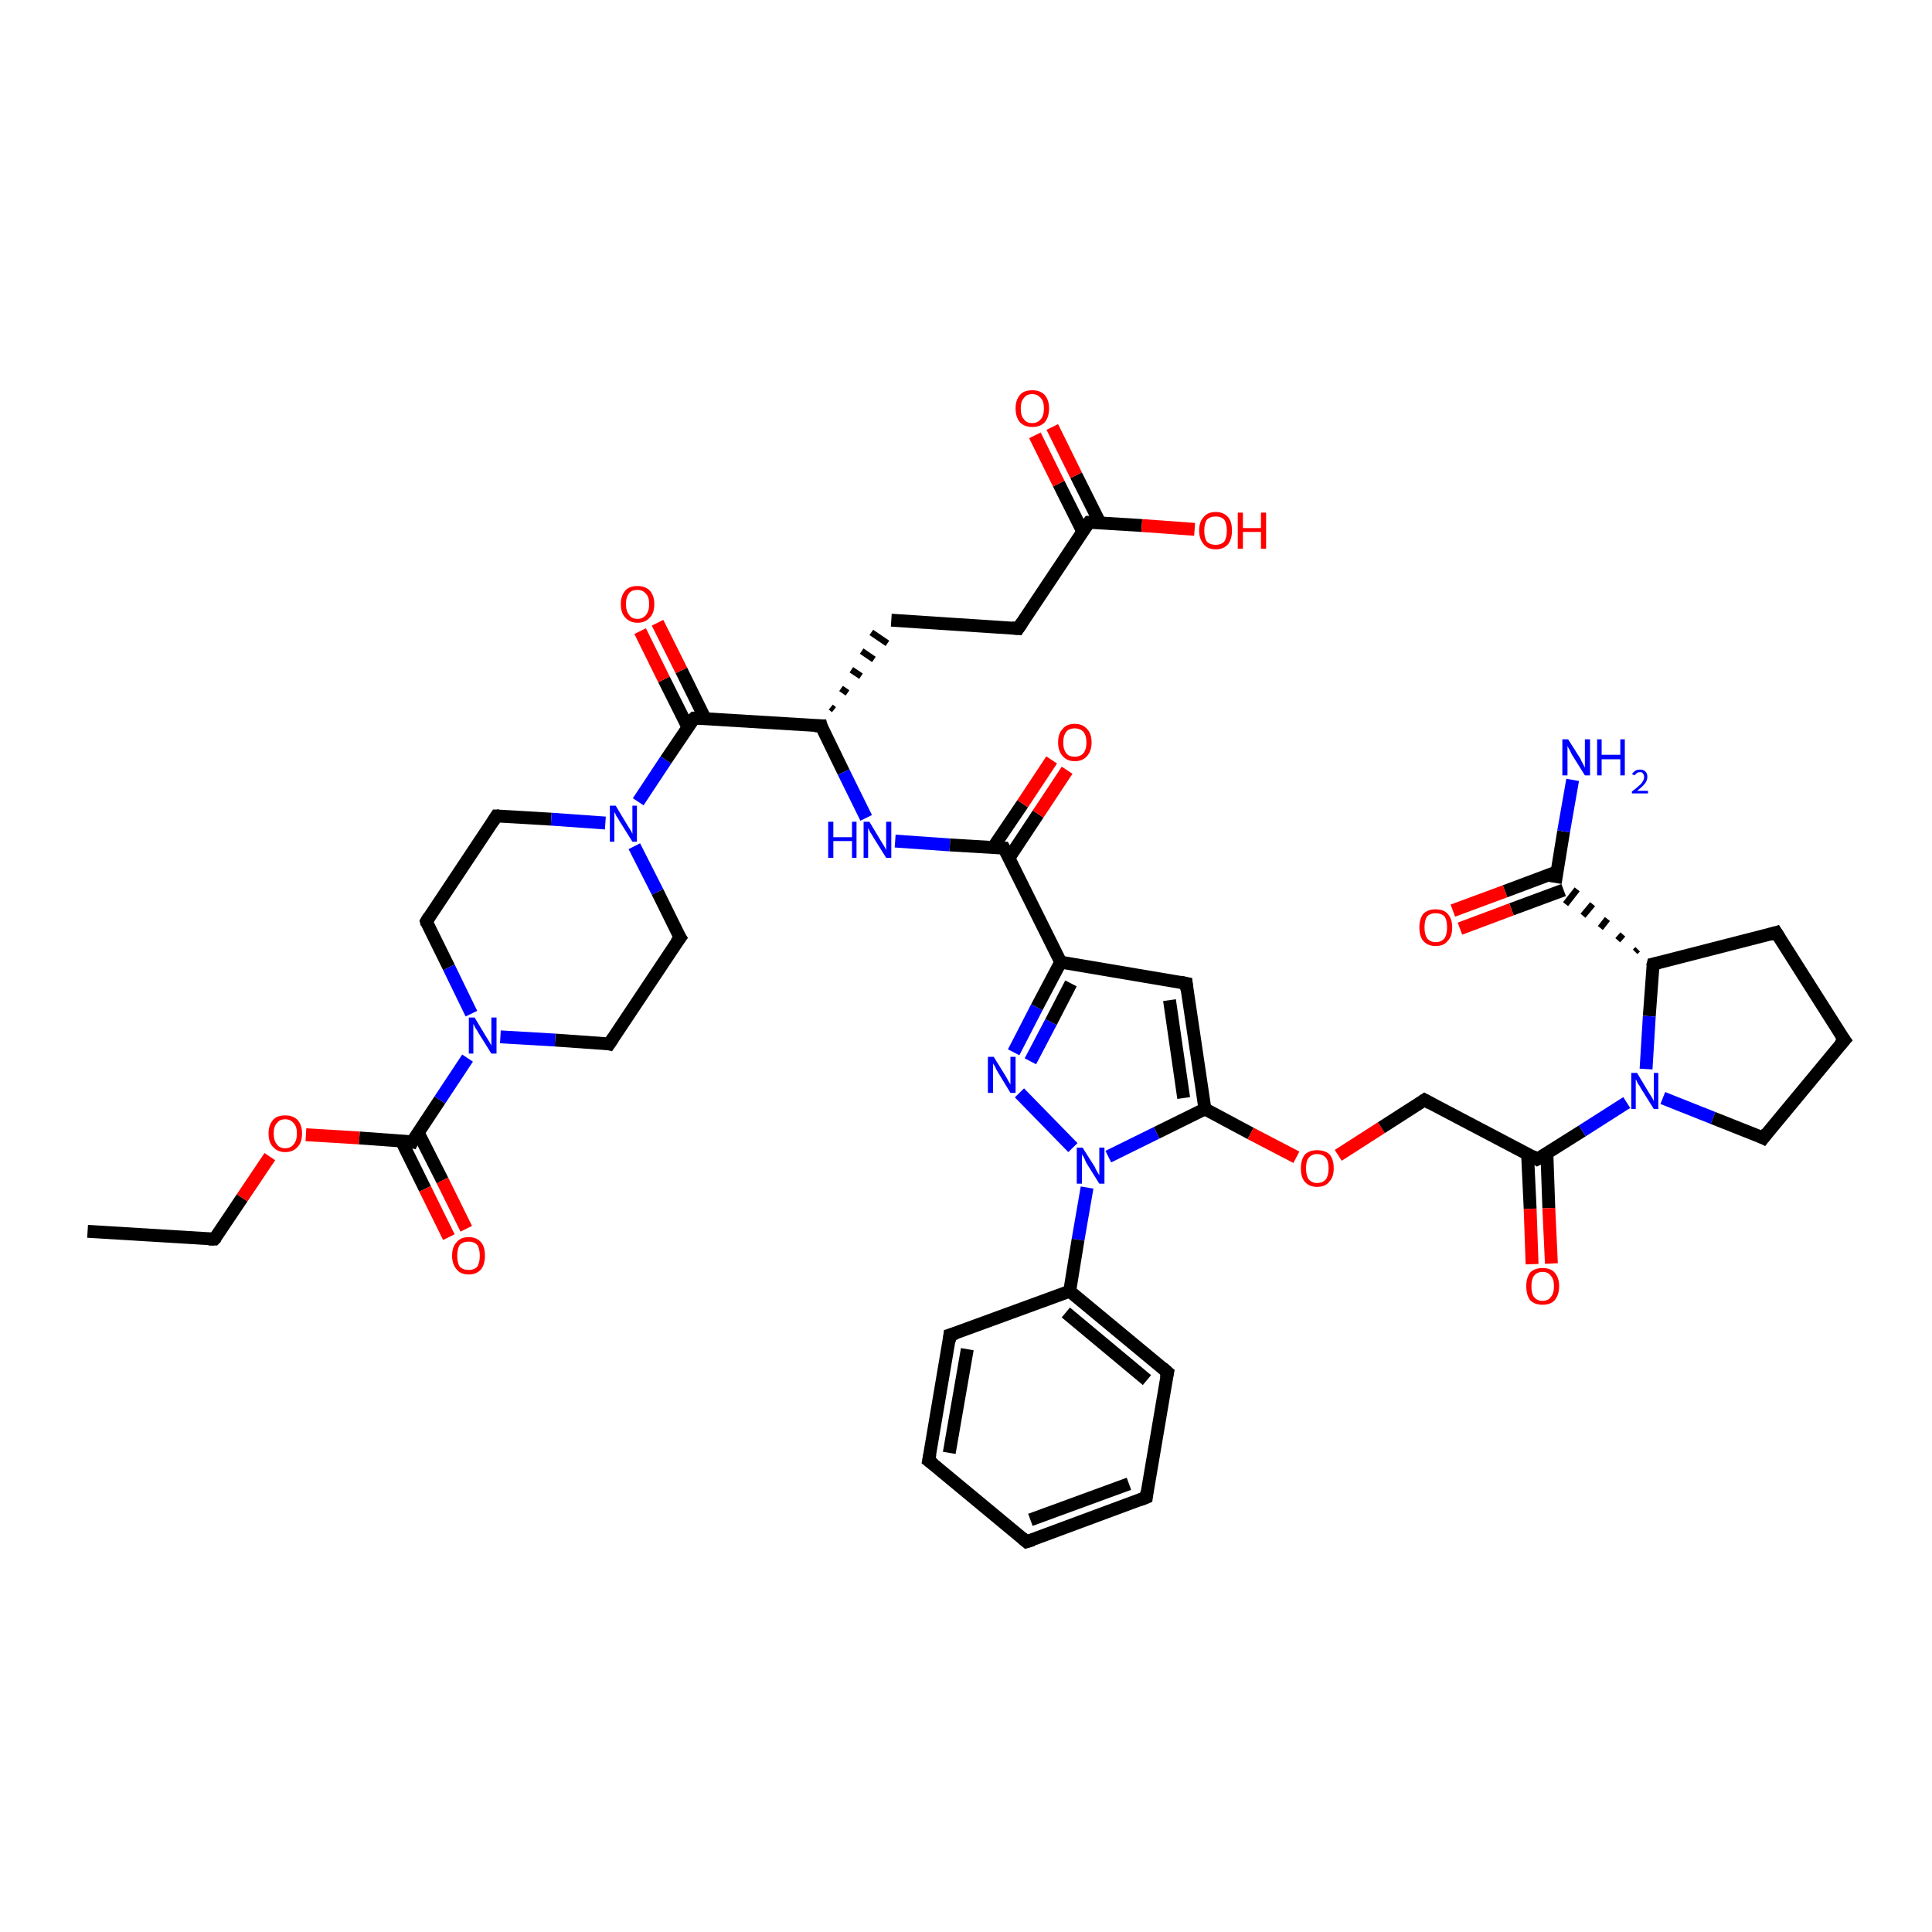 <?xml version='1.0' encoding='iso-8859-1'?>
<svg version='1.1' baseProfile='full'
              xmlns='http://www.w3.org/2000/svg'
                      xmlns:rdkit='http://www.rdkit.org/xml'
                      xmlns:xlink='http://www.w3.org/1999/xlink'
                  xml:space='preserve'
width='300px' height='300px' viewBox='0 0 300 300'>
<!-- END OF HEADER -->
<rect style='opacity:1.0;fill:#FFFFFF;stroke:none' width='300.0' height='300.0' x='0.0' y='0.0'> </rect>
<path class='bond-0 atom-0 atom-1' d='M 13.6,191.2 L 33.3,192.4' style='fill:none;fill-rule:evenodd;stroke:#000000;stroke-width:2.0px;stroke-linecap:butt;stroke-linejoin:miter;stroke-opacity:1' />
<path class='bond-1 atom-1 atom-2' d='M 33.3,192.4 L 37.6,186.0' style='fill:none;fill-rule:evenodd;stroke:#000000;stroke-width:2.0px;stroke-linecap:butt;stroke-linejoin:miter;stroke-opacity:1' />
<path class='bond-1 atom-1 atom-2' d='M 37.6,186.0 L 41.9,179.6' style='fill:none;fill-rule:evenodd;stroke:#FF0000;stroke-width:2.0px;stroke-linecap:butt;stroke-linejoin:miter;stroke-opacity:1' />
<path class='bond-2 atom-2 atom-3' d='M 47.5,176.2 L 55.8,176.7' style='fill:none;fill-rule:evenodd;stroke:#FF0000;stroke-width:2.0px;stroke-linecap:butt;stroke-linejoin:miter;stroke-opacity:1' />
<path class='bond-2 atom-2 atom-3' d='M 55.8,176.7 L 64.0,177.3' style='fill:none;fill-rule:evenodd;stroke:#000000;stroke-width:2.0px;stroke-linecap:butt;stroke-linejoin:miter;stroke-opacity:1' />
<path class='bond-3 atom-3 atom-4' d='M 62.3,177.1 L 66.0,184.6' style='fill:none;fill-rule:evenodd;stroke:#000000;stroke-width:2.0px;stroke-linecap:butt;stroke-linejoin:miter;stroke-opacity:1' />
<path class='bond-3 atom-3 atom-4' d='M 66.0,184.6 L 69.7,192.1' style='fill:none;fill-rule:evenodd;stroke:#FF0000;stroke-width:2.0px;stroke-linecap:butt;stroke-linejoin:miter;stroke-opacity:1' />
<path class='bond-3 atom-3 atom-4' d='M 64.9,175.8 L 68.7,183.3' style='fill:none;fill-rule:evenodd;stroke:#000000;stroke-width:2.0px;stroke-linecap:butt;stroke-linejoin:miter;stroke-opacity:1' />
<path class='bond-3 atom-3 atom-4' d='M 68.7,183.3 L 72.4,190.8' style='fill:none;fill-rule:evenodd;stroke:#FF0000;stroke-width:2.0px;stroke-linecap:butt;stroke-linejoin:miter;stroke-opacity:1' />
<path class='bond-4 atom-3 atom-5' d='M 64.0,177.3 L 68.3,170.8' style='fill:none;fill-rule:evenodd;stroke:#000000;stroke-width:2.0px;stroke-linecap:butt;stroke-linejoin:miter;stroke-opacity:1' />
<path class='bond-4 atom-3 atom-5' d='M 68.3,170.8 L 72.6,164.3' style='fill:none;fill-rule:evenodd;stroke:#0000FF;stroke-width:2.0px;stroke-linecap:butt;stroke-linejoin:miter;stroke-opacity:1' />
<path class='bond-5 atom-5 atom-6' d='M 73.2,157.4 L 69.7,150.2' style='fill:none;fill-rule:evenodd;stroke:#0000FF;stroke-width:2.0px;stroke-linecap:butt;stroke-linejoin:miter;stroke-opacity:1' />
<path class='bond-5 atom-5 atom-6' d='M 69.7,150.2 L 66.2,143.1' style='fill:none;fill-rule:evenodd;stroke:#000000;stroke-width:2.0px;stroke-linecap:butt;stroke-linejoin:miter;stroke-opacity:1' />
<path class='bond-6 atom-6 atom-7' d='M 66.2,143.1 L 77.1,126.7' style='fill:none;fill-rule:evenodd;stroke:#000000;stroke-width:2.0px;stroke-linecap:butt;stroke-linejoin:miter;stroke-opacity:1' />
<path class='bond-7 atom-7 atom-8' d='M 77.1,126.7 L 85.6,127.2' style='fill:none;fill-rule:evenodd;stroke:#000000;stroke-width:2.0px;stroke-linecap:butt;stroke-linejoin:miter;stroke-opacity:1' />
<path class='bond-7 atom-7 atom-8' d='M 85.6,127.2 L 94.0,127.8' style='fill:none;fill-rule:evenodd;stroke:#0000FF;stroke-width:2.0px;stroke-linecap:butt;stroke-linejoin:miter;stroke-opacity:1' />
<path class='bond-8 atom-8 atom-9' d='M 98.5,131.4 L 102.1,138.5' style='fill:none;fill-rule:evenodd;stroke:#0000FF;stroke-width:2.0px;stroke-linecap:butt;stroke-linejoin:miter;stroke-opacity:1' />
<path class='bond-8 atom-8 atom-9' d='M 102.1,138.5 L 105.6,145.6' style='fill:none;fill-rule:evenodd;stroke:#000000;stroke-width:2.0px;stroke-linecap:butt;stroke-linejoin:miter;stroke-opacity:1' />
<path class='bond-9 atom-9 atom-10' d='M 105.6,145.6 L 94.6,162.1' style='fill:none;fill-rule:evenodd;stroke:#000000;stroke-width:2.0px;stroke-linecap:butt;stroke-linejoin:miter;stroke-opacity:1' />
<path class='bond-10 atom-8 atom-11' d='M 99.1,124.5 L 103.4,118.0' style='fill:none;fill-rule:evenodd;stroke:#0000FF;stroke-width:2.0px;stroke-linecap:butt;stroke-linejoin:miter;stroke-opacity:1' />
<path class='bond-10 atom-8 atom-11' d='M 103.4,118.0 L 107.8,111.5' style='fill:none;fill-rule:evenodd;stroke:#000000;stroke-width:2.0px;stroke-linecap:butt;stroke-linejoin:miter;stroke-opacity:1' />
<path class='bond-11 atom-11 atom-12' d='M 109.5,111.6 L 105.8,104.1' style='fill:none;fill-rule:evenodd;stroke:#000000;stroke-width:2.0px;stroke-linecap:butt;stroke-linejoin:miter;stroke-opacity:1' />
<path class='bond-11 atom-11 atom-12' d='M 105.8,104.1 L 102.1,96.7' style='fill:none;fill-rule:evenodd;stroke:#FF0000;stroke-width:2.0px;stroke-linecap:butt;stroke-linejoin:miter;stroke-opacity:1' />
<path class='bond-11 atom-11 atom-12' d='M 106.8,112.9 L 103.1,105.5' style='fill:none;fill-rule:evenodd;stroke:#000000;stroke-width:2.0px;stroke-linecap:butt;stroke-linejoin:miter;stroke-opacity:1' />
<path class='bond-11 atom-11 atom-12' d='M 103.1,105.5 L 99.4,98.0' style='fill:none;fill-rule:evenodd;stroke:#FF0000;stroke-width:2.0px;stroke-linecap:butt;stroke-linejoin:miter;stroke-opacity:1' />
<path class='bond-12 atom-11 atom-13' d='M 107.8,111.5 L 127.5,112.7' style='fill:none;fill-rule:evenodd;stroke:#000000;stroke-width:2.0px;stroke-linecap:butt;stroke-linejoin:miter;stroke-opacity:1' />
<path class='bond-13 atom-13 atom-14' d='M 129.5,110.2 L 129.0,109.8' style='fill:none;fill-rule:evenodd;stroke:#000000;stroke-width:1.0px;stroke-linecap:butt;stroke-linejoin:miter;stroke-opacity:1' />
<path class='bond-13 atom-13 atom-14' d='M 131.6,107.6 L 130.6,106.9' style='fill:none;fill-rule:evenodd;stroke:#000000;stroke-width:1.0px;stroke-linecap:butt;stroke-linejoin:miter;stroke-opacity:1' />
<path class='bond-13 atom-13 atom-14' d='M 133.7,105.0 L 132.2,104.0' style='fill:none;fill-rule:evenodd;stroke:#000000;stroke-width:1.0px;stroke-linecap:butt;stroke-linejoin:miter;stroke-opacity:1' />
<path class='bond-13 atom-13 atom-14' d='M 135.7,102.4 L 133.8,101.1' style='fill:none;fill-rule:evenodd;stroke:#000000;stroke-width:1.0px;stroke-linecap:butt;stroke-linejoin:miter;stroke-opacity:1' />
<path class='bond-13 atom-13 atom-14' d='M 137.8,99.9 L 135.3,98.2' style='fill:none;fill-rule:evenodd;stroke:#000000;stroke-width:1.0px;stroke-linecap:butt;stroke-linejoin:miter;stroke-opacity:1' />
<path class='bond-14 atom-14 atom-15' d='M 138.4,96.3 L 158.1,97.6' style='fill:none;fill-rule:evenodd;stroke:#000000;stroke-width:2.0px;stroke-linecap:butt;stroke-linejoin:miter;stroke-opacity:1' />
<path class='bond-15 atom-15 atom-16' d='M 158.1,97.6 L 169.1,81.1' style='fill:none;fill-rule:evenodd;stroke:#000000;stroke-width:2.0px;stroke-linecap:butt;stroke-linejoin:miter;stroke-opacity:1' />
<path class='bond-16 atom-16 atom-17' d='M 169.1,81.1 L 177.3,81.6' style='fill:none;fill-rule:evenodd;stroke:#000000;stroke-width:2.0px;stroke-linecap:butt;stroke-linejoin:miter;stroke-opacity:1' />
<path class='bond-16 atom-16 atom-17' d='M 177.3,81.6 L 185.5,82.2' style='fill:none;fill-rule:evenodd;stroke:#FF0000;stroke-width:2.0px;stroke-linecap:butt;stroke-linejoin:miter;stroke-opacity:1' />
<path class='bond-17 atom-16 atom-18' d='M 170.8,81.2 L 167.1,73.8' style='fill:none;fill-rule:evenodd;stroke:#000000;stroke-width:2.0px;stroke-linecap:butt;stroke-linejoin:miter;stroke-opacity:1' />
<path class='bond-17 atom-16 atom-18' d='M 167.1,73.8 L 163.4,66.3' style='fill:none;fill-rule:evenodd;stroke:#FF0000;stroke-width:2.0px;stroke-linecap:butt;stroke-linejoin:miter;stroke-opacity:1' />
<path class='bond-17 atom-16 atom-18' d='M 168.1,82.5 L 164.4,75.1' style='fill:none;fill-rule:evenodd;stroke:#000000;stroke-width:2.0px;stroke-linecap:butt;stroke-linejoin:miter;stroke-opacity:1' />
<path class='bond-17 atom-16 atom-18' d='M 164.4,75.1 L 160.7,67.6' style='fill:none;fill-rule:evenodd;stroke:#FF0000;stroke-width:2.0px;stroke-linecap:butt;stroke-linejoin:miter;stroke-opacity:1' />
<path class='bond-18 atom-13 atom-19' d='M 127.5,112.7 L 131.0,119.9' style='fill:none;fill-rule:evenodd;stroke:#000000;stroke-width:2.0px;stroke-linecap:butt;stroke-linejoin:miter;stroke-opacity:1' />
<path class='bond-18 atom-13 atom-19' d='M 131.0,119.9 L 134.5,127.0' style='fill:none;fill-rule:evenodd;stroke:#0000FF;stroke-width:2.0px;stroke-linecap:butt;stroke-linejoin:miter;stroke-opacity:1' />
<path class='bond-19 atom-19 atom-20' d='M 139.0,130.6 L 147.5,131.2' style='fill:none;fill-rule:evenodd;stroke:#0000FF;stroke-width:2.0px;stroke-linecap:butt;stroke-linejoin:miter;stroke-opacity:1' />
<path class='bond-19 atom-19 atom-20' d='M 147.5,131.2 L 155.9,131.7' style='fill:none;fill-rule:evenodd;stroke:#000000;stroke-width:2.0px;stroke-linecap:butt;stroke-linejoin:miter;stroke-opacity:1' />
<path class='bond-20 atom-20 atom-21' d='M 156.7,133.2 L 161.2,126.4' style='fill:none;fill-rule:evenodd;stroke:#000000;stroke-width:2.0px;stroke-linecap:butt;stroke-linejoin:miter;stroke-opacity:1' />
<path class='bond-20 atom-20 atom-21' d='M 161.2,126.4 L 165.7,119.6' style='fill:none;fill-rule:evenodd;stroke:#FF0000;stroke-width:2.0px;stroke-linecap:butt;stroke-linejoin:miter;stroke-opacity:1' />
<path class='bond-20 atom-20 atom-21' d='M 154.2,131.6 L 158.8,124.8' style='fill:none;fill-rule:evenodd;stroke:#000000;stroke-width:2.0px;stroke-linecap:butt;stroke-linejoin:miter;stroke-opacity:1' />
<path class='bond-20 atom-20 atom-21' d='M 158.8,124.8 L 163.3,118.0' style='fill:none;fill-rule:evenodd;stroke:#FF0000;stroke-width:2.0px;stroke-linecap:butt;stroke-linejoin:miter;stroke-opacity:1' />
<path class='bond-21 atom-20 atom-22' d='M 155.9,131.7 L 164.7,149.4' style='fill:none;fill-rule:evenodd;stroke:#000000;stroke-width:2.0px;stroke-linecap:butt;stroke-linejoin:miter;stroke-opacity:1' />
<path class='bond-22 atom-22 atom-23' d='M 164.7,149.4 L 184.2,152.7' style='fill:none;fill-rule:evenodd;stroke:#000000;stroke-width:2.0px;stroke-linecap:butt;stroke-linejoin:miter;stroke-opacity:1' />
<path class='bond-23 atom-23 atom-24' d='M 184.2,152.7 L 187.1,172.2' style='fill:none;fill-rule:evenodd;stroke:#000000;stroke-width:2.0px;stroke-linecap:butt;stroke-linejoin:miter;stroke-opacity:1' />
<path class='bond-23 atom-23 atom-24' d='M 181.6,155.3 L 183.8,170.5' style='fill:none;fill-rule:evenodd;stroke:#000000;stroke-width:2.0px;stroke-linecap:butt;stroke-linejoin:miter;stroke-opacity:1' />
<path class='bond-24 atom-24 atom-25' d='M 187.1,172.2 L 194.2,176.0' style='fill:none;fill-rule:evenodd;stroke:#000000;stroke-width:2.0px;stroke-linecap:butt;stroke-linejoin:miter;stroke-opacity:1' />
<path class='bond-24 atom-24 atom-25' d='M 194.2,176.0 L 201.3,179.7' style='fill:none;fill-rule:evenodd;stroke:#FF0000;stroke-width:2.0px;stroke-linecap:butt;stroke-linejoin:miter;stroke-opacity:1' />
<path class='bond-25 atom-25 atom-26' d='M 207.8,179.4 L 214.5,175.1' style='fill:none;fill-rule:evenodd;stroke:#FF0000;stroke-width:2.0px;stroke-linecap:butt;stroke-linejoin:miter;stroke-opacity:1' />
<path class='bond-25 atom-25 atom-26' d='M 214.5,175.1 L 221.2,170.8' style='fill:none;fill-rule:evenodd;stroke:#000000;stroke-width:2.0px;stroke-linecap:butt;stroke-linejoin:miter;stroke-opacity:1' />
<path class='bond-26 atom-26 atom-27' d='M 221.2,170.8 L 238.7,180.0' style='fill:none;fill-rule:evenodd;stroke:#000000;stroke-width:2.0px;stroke-linecap:butt;stroke-linejoin:miter;stroke-opacity:1' />
<path class='bond-27 atom-27 atom-28' d='M 237.2,179.2 L 237.6,187.7' style='fill:none;fill-rule:evenodd;stroke:#000000;stroke-width:2.0px;stroke-linecap:butt;stroke-linejoin:miter;stroke-opacity:1' />
<path class='bond-27 atom-27 atom-28' d='M 237.6,187.7 L 237.9,196.3' style='fill:none;fill-rule:evenodd;stroke:#FF0000;stroke-width:2.0px;stroke-linecap:butt;stroke-linejoin:miter;stroke-opacity:1' />
<path class='bond-27 atom-27 atom-28' d='M 240.2,179.1 L 240.5,187.6' style='fill:none;fill-rule:evenodd;stroke:#000000;stroke-width:2.0px;stroke-linecap:butt;stroke-linejoin:miter;stroke-opacity:1' />
<path class='bond-27 atom-27 atom-28' d='M 240.5,187.6 L 240.9,196.2' style='fill:none;fill-rule:evenodd;stroke:#FF0000;stroke-width:2.0px;stroke-linecap:butt;stroke-linejoin:miter;stroke-opacity:1' />
<path class='bond-28 atom-27 atom-29' d='M 238.7,180.0 L 245.7,175.6' style='fill:none;fill-rule:evenodd;stroke:#000000;stroke-width:2.0px;stroke-linecap:butt;stroke-linejoin:miter;stroke-opacity:1' />
<path class='bond-28 atom-27 atom-29' d='M 245.7,175.6 L 252.6,171.2' style='fill:none;fill-rule:evenodd;stroke:#0000FF;stroke-width:2.0px;stroke-linecap:butt;stroke-linejoin:miter;stroke-opacity:1' />
<path class='bond-29 atom-29 atom-30' d='M 258.2,170.5 L 266.0,173.6' style='fill:none;fill-rule:evenodd;stroke:#0000FF;stroke-width:2.0px;stroke-linecap:butt;stroke-linejoin:miter;stroke-opacity:1' />
<path class='bond-29 atom-29 atom-30' d='M 266.0,173.6 L 273.8,176.7' style='fill:none;fill-rule:evenodd;stroke:#000000;stroke-width:2.0px;stroke-linecap:butt;stroke-linejoin:miter;stroke-opacity:1' />
<path class='bond-30 atom-30 atom-31' d='M 273.8,176.7 L 286.4,161.5' style='fill:none;fill-rule:evenodd;stroke:#000000;stroke-width:2.0px;stroke-linecap:butt;stroke-linejoin:miter;stroke-opacity:1' />
<path class='bond-31 atom-31 atom-32' d='M 286.4,161.5 L 275.8,144.8' style='fill:none;fill-rule:evenodd;stroke:#000000;stroke-width:2.0px;stroke-linecap:butt;stroke-linejoin:miter;stroke-opacity:1' />
<path class='bond-32 atom-32 atom-33' d='M 275.8,144.8 L 256.7,149.7' style='fill:none;fill-rule:evenodd;stroke:#000000;stroke-width:2.0px;stroke-linecap:butt;stroke-linejoin:miter;stroke-opacity:1' />
<path class='bond-33 atom-33 atom-34' d='M 254.3,147.4 L 253.9,147.8' style='fill:none;fill-rule:evenodd;stroke:#000000;stroke-width:1.0px;stroke-linecap:butt;stroke-linejoin:miter;stroke-opacity:1' />
<path class='bond-33 atom-33 atom-34' d='M 252.0,145.1 L 251.2,146.0' style='fill:none;fill-rule:evenodd;stroke:#000000;stroke-width:1.0px;stroke-linecap:butt;stroke-linejoin:miter;stroke-opacity:1' />
<path class='bond-33 atom-33 atom-34' d='M 249.6,142.7 L 248.5,144.1' style='fill:none;fill-rule:evenodd;stroke:#000000;stroke-width:1.0px;stroke-linecap:butt;stroke-linejoin:miter;stroke-opacity:1' />
<path class='bond-33 atom-33 atom-34' d='M 247.3,140.4 L 245.8,142.2' style='fill:none;fill-rule:evenodd;stroke:#000000;stroke-width:1.0px;stroke-linecap:butt;stroke-linejoin:miter;stroke-opacity:1' />
<path class='bond-33 atom-33 atom-34' d='M 244.9,138.1 L 243.1,140.4' style='fill:none;fill-rule:evenodd;stroke:#000000;stroke-width:1.0px;stroke-linecap:butt;stroke-linejoin:miter;stroke-opacity:1' />
<path class='bond-34 atom-34 atom-35' d='M 241.5,137.1 L 242.8,129.1' style='fill:none;fill-rule:evenodd;stroke:#000000;stroke-width:2.0px;stroke-linecap:butt;stroke-linejoin:miter;stroke-opacity:1' />
<path class='bond-34 atom-34 atom-35' d='M 242.8,129.1 L 244.2,121.1' style='fill:none;fill-rule:evenodd;stroke:#0000FF;stroke-width:2.0px;stroke-linecap:butt;stroke-linejoin:miter;stroke-opacity:1' />
<path class='bond-35 atom-34 atom-36' d='M 241.7,135.4 L 233.7,138.4' style='fill:none;fill-rule:evenodd;stroke:#000000;stroke-width:2.0px;stroke-linecap:butt;stroke-linejoin:miter;stroke-opacity:1' />
<path class='bond-35 atom-34 atom-36' d='M 233.7,138.4 L 225.6,141.4' style='fill:none;fill-rule:evenodd;stroke:#FF0000;stroke-width:2.0px;stroke-linecap:butt;stroke-linejoin:miter;stroke-opacity:1' />
<path class='bond-35 atom-34 atom-36' d='M 242.8,138.2 L 234.7,141.2' style='fill:none;fill-rule:evenodd;stroke:#000000;stroke-width:2.0px;stroke-linecap:butt;stroke-linejoin:miter;stroke-opacity:1' />
<path class='bond-35 atom-34 atom-36' d='M 234.7,141.2 L 226.7,144.2' style='fill:none;fill-rule:evenodd;stroke:#FF0000;stroke-width:2.0px;stroke-linecap:butt;stroke-linejoin:miter;stroke-opacity:1' />
<path class='bond-36 atom-24 atom-37' d='M 187.1,172.2 L 179.6,175.9' style='fill:none;fill-rule:evenodd;stroke:#000000;stroke-width:2.0px;stroke-linecap:butt;stroke-linejoin:miter;stroke-opacity:1' />
<path class='bond-36 atom-24 atom-37' d='M 179.6,175.9 L 172.1,179.6' style='fill:none;fill-rule:evenodd;stroke:#0000FF;stroke-width:2.0px;stroke-linecap:butt;stroke-linejoin:miter;stroke-opacity:1' />
<path class='bond-37 atom-37 atom-38' d='M 166.6,178.2 L 158.3,169.7' style='fill:none;fill-rule:evenodd;stroke:#0000FF;stroke-width:2.0px;stroke-linecap:butt;stroke-linejoin:miter;stroke-opacity:1' />
<path class='bond-38 atom-37 atom-39' d='M 168.8,184.4 L 167.4,192.5' style='fill:none;fill-rule:evenodd;stroke:#0000FF;stroke-width:2.0px;stroke-linecap:butt;stroke-linejoin:miter;stroke-opacity:1' />
<path class='bond-38 atom-37 atom-39' d='M 167.4,192.5 L 166.1,200.5' style='fill:none;fill-rule:evenodd;stroke:#000000;stroke-width:2.0px;stroke-linecap:butt;stroke-linejoin:miter;stroke-opacity:1' />
<path class='bond-39 atom-39 atom-40' d='M 166.1,200.5 L 181.3,213.1' style='fill:none;fill-rule:evenodd;stroke:#000000;stroke-width:2.0px;stroke-linecap:butt;stroke-linejoin:miter;stroke-opacity:1' />
<path class='bond-39 atom-39 atom-40' d='M 165.5,203.8 L 178.1,214.3' style='fill:none;fill-rule:evenodd;stroke:#000000;stroke-width:2.0px;stroke-linecap:butt;stroke-linejoin:miter;stroke-opacity:1' />
<path class='bond-40 atom-40 atom-41' d='M 181.3,213.1 L 178.0,232.5' style='fill:none;fill-rule:evenodd;stroke:#000000;stroke-width:2.0px;stroke-linecap:butt;stroke-linejoin:miter;stroke-opacity:1' />
<path class='bond-41 atom-41 atom-42' d='M 178.0,232.5 L 159.4,239.4' style='fill:none;fill-rule:evenodd;stroke:#000000;stroke-width:2.0px;stroke-linecap:butt;stroke-linejoin:miter;stroke-opacity:1' />
<path class='bond-41 atom-41 atom-42' d='M 175.3,230.4 L 160.0,236.0' style='fill:none;fill-rule:evenodd;stroke:#000000;stroke-width:2.0px;stroke-linecap:butt;stroke-linejoin:miter;stroke-opacity:1' />
<path class='bond-42 atom-42 atom-43' d='M 159.4,239.4 L 144.2,226.8' style='fill:none;fill-rule:evenodd;stroke:#000000;stroke-width:2.0px;stroke-linecap:butt;stroke-linejoin:miter;stroke-opacity:1' />
<path class='bond-43 atom-43 atom-44' d='M 144.2,226.8 L 147.5,207.3' style='fill:none;fill-rule:evenodd;stroke:#000000;stroke-width:2.0px;stroke-linecap:butt;stroke-linejoin:miter;stroke-opacity:1' />
<path class='bond-43 atom-43 atom-44' d='M 147.4,225.6 L 150.2,209.5' style='fill:none;fill-rule:evenodd;stroke:#000000;stroke-width:2.0px;stroke-linecap:butt;stroke-linejoin:miter;stroke-opacity:1' />
<path class='bond-44 atom-10 atom-5' d='M 94.6,162.1 L 86.2,161.5' style='fill:none;fill-rule:evenodd;stroke:#000000;stroke-width:2.0px;stroke-linecap:butt;stroke-linejoin:miter;stroke-opacity:1' />
<path class='bond-44 atom-10 atom-5' d='M 86.2,161.5 L 77.7,161.0' style='fill:none;fill-rule:evenodd;stroke:#0000FF;stroke-width:2.0px;stroke-linecap:butt;stroke-linejoin:miter;stroke-opacity:1' />
<path class='bond-45 atom-38 atom-22' d='M 157.4,163.4 L 161.0,156.4' style='fill:none;fill-rule:evenodd;stroke:#0000FF;stroke-width:2.0px;stroke-linecap:butt;stroke-linejoin:miter;stroke-opacity:1' />
<path class='bond-45 atom-38 atom-22' d='M 161.0,156.4 L 164.7,149.4' style='fill:none;fill-rule:evenodd;stroke:#000000;stroke-width:2.0px;stroke-linecap:butt;stroke-linejoin:miter;stroke-opacity:1' />
<path class='bond-45 atom-38 atom-22' d='M 160.0,164.8 L 163.2,158.7' style='fill:none;fill-rule:evenodd;stroke:#0000FF;stroke-width:2.0px;stroke-linecap:butt;stroke-linejoin:miter;stroke-opacity:1' />
<path class='bond-45 atom-38 atom-22' d='M 163.2,158.7 L 166.3,152.7' style='fill:none;fill-rule:evenodd;stroke:#000000;stroke-width:2.0px;stroke-linecap:butt;stroke-linejoin:miter;stroke-opacity:1' />
<path class='bond-46 atom-44 atom-39' d='M 147.5,207.3 L 166.1,200.5' style='fill:none;fill-rule:evenodd;stroke:#000000;stroke-width:2.0px;stroke-linecap:butt;stroke-linejoin:miter;stroke-opacity:1' />
<path class='bond-47 atom-33 atom-29' d='M 256.7,149.7 L 256.1,157.8' style='fill:none;fill-rule:evenodd;stroke:#000000;stroke-width:2.0px;stroke-linecap:butt;stroke-linejoin:miter;stroke-opacity:1' />
<path class='bond-47 atom-33 atom-29' d='M 256.1,157.8 L 255.6,166.0' style='fill:none;fill-rule:evenodd;stroke:#0000FF;stroke-width:2.0px;stroke-linecap:butt;stroke-linejoin:miter;stroke-opacity:1' />
<path d='M 32.4,192.4 L 33.3,192.4 L 33.6,192.1' style='fill:none;stroke:#000000;stroke-width:2.0px;stroke-linecap:butt;stroke-linejoin:miter;stroke-opacity:1;' />
<path d='M 63.6,177.2 L 64.0,177.3 L 64.2,176.9' style='fill:none;stroke:#000000;stroke-width:2.0px;stroke-linecap:butt;stroke-linejoin:miter;stroke-opacity:1;' />
<path d='M 66.3,143.5 L 66.2,143.1 L 66.7,142.3' style='fill:none;stroke:#000000;stroke-width:2.0px;stroke-linecap:butt;stroke-linejoin:miter;stroke-opacity:1;' />
<path d='M 76.6,127.5 L 77.1,126.7 L 77.5,126.7' style='fill:none;stroke:#000000;stroke-width:2.0px;stroke-linecap:butt;stroke-linejoin:miter;stroke-opacity:1;' />
<path d='M 105.4,145.3 L 105.6,145.6 L 105.0,146.4' style='fill:none;stroke:#000000;stroke-width:2.0px;stroke-linecap:butt;stroke-linejoin:miter;stroke-opacity:1;' />
<path d='M 95.2,161.2 L 94.6,162.1 L 94.2,162.0' style='fill:none;stroke:#000000;stroke-width:2.0px;stroke-linecap:butt;stroke-linejoin:miter;stroke-opacity:1;' />
<path d='M 107.5,111.8 L 107.8,111.5 L 108.7,111.5' style='fill:none;stroke:#000000;stroke-width:2.0px;stroke-linecap:butt;stroke-linejoin:miter;stroke-opacity:1;' />
<path d='M 126.5,112.7 L 127.5,112.7 L 127.6,113.1' style='fill:none;stroke:#000000;stroke-width:2.0px;stroke-linecap:butt;stroke-linejoin:miter;stroke-opacity:1;' />
<path d='M 157.1,97.5 L 158.1,97.6 L 158.7,96.7' style='fill:none;stroke:#000000;stroke-width:2.0px;stroke-linecap:butt;stroke-linejoin:miter;stroke-opacity:1;' />
<path d='M 168.5,81.9 L 169.1,81.1 L 169.5,81.1' style='fill:none;stroke:#000000;stroke-width:2.0px;stroke-linecap:butt;stroke-linejoin:miter;stroke-opacity:1;' />
<path d='M 155.5,131.7 L 155.9,131.7 L 156.4,132.6' style='fill:none;stroke:#000000;stroke-width:2.0px;stroke-linecap:butt;stroke-linejoin:miter;stroke-opacity:1;' />
<path d='M 183.2,152.5 L 184.2,152.7 L 184.3,153.7' style='fill:none;stroke:#000000;stroke-width:2.0px;stroke-linecap:butt;stroke-linejoin:miter;stroke-opacity:1;' />
<path d='M 220.9,171.0 L 221.2,170.8 L 222.1,171.3' style='fill:none;stroke:#000000;stroke-width:2.0px;stroke-linecap:butt;stroke-linejoin:miter;stroke-opacity:1;' />
<path d='M 237.9,179.5 L 238.7,180.0 L 239.1,179.8' style='fill:none;stroke:#000000;stroke-width:2.0px;stroke-linecap:butt;stroke-linejoin:miter;stroke-opacity:1;' />
<path d='M 273.4,176.5 L 273.8,176.7 L 274.4,175.9' style='fill:none;stroke:#000000;stroke-width:2.0px;stroke-linecap:butt;stroke-linejoin:miter;stroke-opacity:1;' />
<path d='M 285.7,162.3 L 286.4,161.5 L 285.8,160.7' style='fill:none;stroke:#000000;stroke-width:2.0px;stroke-linecap:butt;stroke-linejoin:miter;stroke-opacity:1;' />
<path d='M 276.3,145.6 L 275.8,144.8 L 274.8,145.1' style='fill:none;stroke:#000000;stroke-width:2.0px;stroke-linecap:butt;stroke-linejoin:miter;stroke-opacity:1;' />
<path d='M 257.6,149.5 L 256.7,149.7 L 256.6,150.1' style='fill:none;stroke:#000000;stroke-width:2.0px;stroke-linecap:butt;stroke-linejoin:miter;stroke-opacity:1;' />
<path d='M 180.5,212.4 L 181.3,213.1 L 181.1,214.0' style='fill:none;stroke:#000000;stroke-width:2.0px;stroke-linecap:butt;stroke-linejoin:miter;stroke-opacity:1;' />
<path d='M 178.1,231.6 L 178.0,232.5 L 177.0,232.9' style='fill:none;stroke:#000000;stroke-width:2.0px;stroke-linecap:butt;stroke-linejoin:miter;stroke-opacity:1;' />
<path d='M 160.4,239.1 L 159.4,239.4 L 158.7,238.8' style='fill:none;stroke:#000000;stroke-width:2.0px;stroke-linecap:butt;stroke-linejoin:miter;stroke-opacity:1;' />
<path d='M 145.0,227.4 L 144.2,226.8 L 144.4,225.8' style='fill:none;stroke:#000000;stroke-width:2.0px;stroke-linecap:butt;stroke-linejoin:miter;stroke-opacity:1;' />
<path d='M 147.4,208.3 L 147.5,207.3 L 148.5,207.0' style='fill:none;stroke:#000000;stroke-width:2.0px;stroke-linecap:butt;stroke-linejoin:miter;stroke-opacity:1;' />
<path class='atom-2' d='M 41.7 176.0
Q 41.7 174.7, 42.4 173.9
Q 43.0 173.2, 44.3 173.2
Q 45.5 173.2, 46.2 173.9
Q 46.9 174.7, 46.9 176.0
Q 46.9 177.4, 46.2 178.1
Q 45.5 178.9, 44.3 178.9
Q 43.1 178.9, 42.4 178.1
Q 41.7 177.4, 41.7 176.0
M 44.3 178.3
Q 45.1 178.3, 45.6 177.7
Q 46.1 177.1, 46.1 176.0
Q 46.1 174.9, 45.6 174.4
Q 45.1 173.8, 44.3 173.8
Q 43.4 173.8, 43.0 174.4
Q 42.5 174.9, 42.5 176.0
Q 42.5 177.1, 43.0 177.7
Q 43.4 178.3, 44.3 178.3
' fill='#FF0000'/>
<path class='atom-4' d='M 70.2 195.0
Q 70.2 193.6, 70.9 192.9
Q 71.5 192.1, 72.8 192.1
Q 74.0 192.1, 74.7 192.9
Q 75.3 193.6, 75.3 195.0
Q 75.3 196.3, 74.7 197.1
Q 74.0 197.9, 72.8 197.9
Q 71.5 197.9, 70.9 197.1
Q 70.2 196.3, 70.2 195.0
M 72.8 197.2
Q 73.6 197.2, 74.1 196.7
Q 74.5 196.1, 74.5 195.0
Q 74.5 193.9, 74.1 193.3
Q 73.6 192.8, 72.8 192.8
Q 71.9 192.8, 71.4 193.3
Q 71.0 193.9, 71.0 195.0
Q 71.0 196.1, 71.4 196.7
Q 71.9 197.2, 72.8 197.2
' fill='#FF0000'/>
<path class='atom-5' d='M 73.7 158.0
L 75.5 161.0
Q 75.7 161.3, 76.0 161.8
Q 76.3 162.3, 76.3 162.4
L 76.3 158.0
L 77.1 158.0
L 77.1 163.6
L 76.3 163.6
L 74.3 160.4
Q 74.1 160.0, 73.8 159.6
Q 73.6 159.1, 73.5 159.0
L 73.5 163.6
L 72.8 163.6
L 72.8 158.0
L 73.7 158.0
' fill='#0000FF'/>
<path class='atom-8' d='M 95.6 125.1
L 97.4 128.1
Q 97.6 128.4, 97.9 128.9
Q 98.2 129.4, 98.2 129.5
L 98.2 125.1
L 98.9 125.1
L 98.9 130.7
L 98.2 130.7
L 96.2 127.5
Q 96.0 127.1, 95.7 126.7
Q 95.5 126.2, 95.4 126.1
L 95.4 130.7
L 94.7 130.7
L 94.7 125.1
L 95.6 125.1
' fill='#0000FF'/>
<path class='atom-12' d='M 96.4 93.8
Q 96.4 92.5, 97.1 91.7
Q 97.7 91.0, 99.0 91.0
Q 100.2 91.0, 100.9 91.7
Q 101.6 92.5, 101.6 93.8
Q 101.6 95.2, 100.9 95.9
Q 100.2 96.7, 99.0 96.7
Q 97.8 96.7, 97.1 95.9
Q 96.4 95.2, 96.4 93.8
M 99.0 96.1
Q 99.8 96.1, 100.3 95.5
Q 100.8 94.9, 100.8 93.8
Q 100.8 92.7, 100.3 92.2
Q 99.8 91.6, 99.0 91.6
Q 98.1 91.6, 97.7 92.1
Q 97.2 92.7, 97.2 93.8
Q 97.2 94.9, 97.7 95.5
Q 98.1 96.1, 99.0 96.1
' fill='#FF0000'/>
<path class='atom-17' d='M 186.2 82.4
Q 186.2 81.0, 186.9 80.3
Q 187.5 79.5, 188.8 79.5
Q 190.0 79.5, 190.7 80.3
Q 191.3 81.0, 191.3 82.4
Q 191.3 83.7, 190.7 84.5
Q 190.0 85.3, 188.8 85.3
Q 187.5 85.3, 186.9 84.5
Q 186.2 83.7, 186.2 82.4
M 188.8 84.6
Q 189.6 84.6, 190.1 84.1
Q 190.5 83.5, 190.5 82.4
Q 190.5 81.3, 190.1 80.7
Q 189.6 80.2, 188.8 80.2
Q 187.9 80.2, 187.4 80.7
Q 187.0 81.3, 187.0 82.4
Q 187.0 83.5, 187.4 84.1
Q 187.9 84.6, 188.8 84.6
' fill='#FF0000'/>
<path class='atom-17' d='M 192.2 79.6
L 193.0 79.6
L 193.0 82.0
L 195.8 82.0
L 195.8 79.6
L 196.6 79.6
L 196.6 85.2
L 195.8 85.2
L 195.8 82.6
L 193.0 82.6
L 193.0 85.2
L 192.2 85.2
L 192.2 79.6
' fill='#FF0000'/>
<path class='atom-18' d='M 157.7 63.4
Q 157.7 62.1, 158.4 61.3
Q 159.0 60.6, 160.3 60.6
Q 161.5 60.6, 162.2 61.3
Q 162.9 62.1, 162.9 63.4
Q 162.9 64.8, 162.2 65.6
Q 161.5 66.3, 160.3 66.3
Q 159.1 66.3, 158.4 65.6
Q 157.7 64.8, 157.7 63.4
M 160.3 65.7
Q 161.1 65.7, 161.6 65.1
Q 162.1 64.6, 162.1 63.4
Q 162.1 62.3, 161.6 61.8
Q 161.1 61.2, 160.3 61.2
Q 159.4 61.2, 159.0 61.8
Q 158.5 62.3, 158.5 63.4
Q 158.5 64.6, 159.0 65.1
Q 159.4 65.7, 160.3 65.7
' fill='#FF0000'/>
<path class='atom-19' d='M 128.6 127.6
L 129.4 127.6
L 129.4 130.0
L 132.3 130.0
L 132.3 127.6
L 133.0 127.6
L 133.0 133.2
L 132.3 133.2
L 132.3 130.6
L 129.4 130.6
L 129.4 133.2
L 128.6 133.2
L 128.6 127.6
' fill='#0000FF'/>
<path class='atom-19' d='M 135.0 127.6
L 136.8 130.6
Q 137.0 130.9, 137.3 131.4
Q 137.6 132.0, 137.6 132.0
L 137.6 127.6
L 138.4 127.6
L 138.4 133.2
L 137.6 133.2
L 135.6 130.0
Q 135.4 129.6, 135.1 129.2
Q 134.9 128.7, 134.8 128.6
L 134.8 133.2
L 134.1 133.2
L 134.1 127.6
L 135.0 127.6
' fill='#0000FF'/>
<path class='atom-21' d='M 164.3 115.3
Q 164.3 113.9, 165.0 113.2
Q 165.6 112.4, 166.9 112.4
Q 168.1 112.4, 168.8 113.2
Q 169.5 113.9, 169.5 115.3
Q 169.5 116.6, 168.8 117.4
Q 168.1 118.2, 166.9 118.2
Q 165.7 118.2, 165.0 117.4
Q 164.3 116.6, 164.3 115.3
M 166.9 117.5
Q 167.7 117.5, 168.2 117.0
Q 168.7 116.4, 168.7 115.3
Q 168.7 114.2, 168.2 113.6
Q 167.7 113.1, 166.9 113.1
Q 166.0 113.1, 165.6 113.6
Q 165.1 114.2, 165.1 115.3
Q 165.1 116.4, 165.6 117.0
Q 166.0 117.5, 166.9 117.5
' fill='#FF0000'/>
<path class='atom-25' d='M 202.0 181.4
Q 202.0 180.1, 202.6 179.3
Q 203.3 178.6, 204.5 178.6
Q 205.8 178.6, 206.5 179.3
Q 207.1 180.1, 207.1 181.4
Q 207.1 182.8, 206.4 183.5
Q 205.8 184.3, 204.5 184.3
Q 203.3 184.3, 202.6 183.5
Q 202.0 182.8, 202.0 181.4
M 204.5 183.7
Q 205.4 183.7, 205.9 183.1
Q 206.3 182.5, 206.3 181.4
Q 206.3 180.3, 205.9 179.8
Q 205.4 179.2, 204.5 179.2
Q 203.7 179.2, 203.2 179.8
Q 202.8 180.3, 202.8 181.4
Q 202.8 182.5, 203.2 183.1
Q 203.7 183.7, 204.5 183.7
' fill='#FF0000'/>
<path class='atom-28' d='M 237.0 199.7
Q 237.0 198.4, 237.6 197.6
Q 238.3 196.9, 239.5 196.9
Q 240.8 196.9, 241.4 197.6
Q 242.1 198.4, 242.1 199.7
Q 242.1 201.1, 241.4 201.9
Q 240.8 202.6, 239.5 202.6
Q 238.3 202.6, 237.6 201.9
Q 237.0 201.1, 237.0 199.7
M 239.5 202.0
Q 240.4 202.0, 240.8 201.4
Q 241.3 200.9, 241.3 199.7
Q 241.3 198.6, 240.8 198.1
Q 240.4 197.5, 239.5 197.5
Q 238.7 197.5, 238.2 198.1
Q 237.8 198.6, 237.8 199.7
Q 237.8 200.9, 238.2 201.4
Q 238.7 202.0, 239.5 202.0
' fill='#FF0000'/>
<path class='atom-29' d='M 254.2 166.6
L 256.0 169.6
Q 256.2 169.9, 256.5 170.4
Q 256.8 170.9, 256.8 171.0
L 256.8 166.6
L 257.5 166.6
L 257.5 172.2
L 256.8 172.2
L 254.8 169.0
Q 254.6 168.6, 254.3 168.2
Q 254.1 167.7, 254.0 167.6
L 254.0 172.2
L 253.3 172.2
L 253.3 166.6
L 254.2 166.6
' fill='#0000FF'/>
<path class='atom-35' d='M 243.5 114.8
L 245.4 117.8
Q 245.5 118.1, 245.8 118.6
Q 246.1 119.2, 246.1 119.2
L 246.1 114.8
L 246.9 114.8
L 246.9 120.4
L 246.1 120.4
L 244.1 117.2
Q 243.9 116.8, 243.7 116.4
Q 243.4 115.9, 243.4 115.8
L 243.4 120.4
L 242.6 120.4
L 242.6 114.8
L 243.5 114.8
' fill='#0000FF'/>
<path class='atom-35' d='M 248.0 114.8
L 248.7 114.8
L 248.7 117.2
L 251.6 117.2
L 251.6 114.8
L 252.3 114.8
L 252.3 120.4
L 251.6 120.4
L 251.6 117.9
L 248.7 117.9
L 248.7 120.4
L 248.0 120.4
L 248.0 114.8
' fill='#0000FF'/>
<path class='atom-35' d='M 253.4 120.2
Q 253.6 119.9, 253.9 119.7
Q 254.2 119.5, 254.7 119.5
Q 255.2 119.5, 255.5 119.8
Q 255.8 120.1, 255.8 120.6
Q 255.8 121.2, 255.4 121.7
Q 255.0 122.2, 254.2 122.8
L 255.9 122.8
L 255.9 123.2
L 253.4 123.2
L 253.4 122.9
Q 254.1 122.4, 254.5 122.0
Q 254.9 121.7, 255.1 121.3
Q 255.3 121.0, 255.3 120.7
Q 255.3 120.3, 255.1 120.1
Q 255.0 119.9, 254.7 119.9
Q 254.4 119.9, 254.2 120.0
Q 254.0 120.2, 253.8 120.4
L 253.4 120.2
' fill='#0000FF'/>
<path class='atom-36' d='M 220.4 144.0
Q 220.4 142.7, 221.0 141.9
Q 221.7 141.2, 222.9 141.2
Q 224.2 141.2, 224.8 141.9
Q 225.5 142.7, 225.5 144.0
Q 225.5 145.4, 224.8 146.1
Q 224.2 146.9, 222.9 146.9
Q 221.7 146.9, 221.0 146.1
Q 220.4 145.4, 220.4 144.0
M 222.9 146.3
Q 223.8 146.3, 224.3 145.7
Q 224.7 145.1, 224.7 144.0
Q 224.7 142.9, 224.3 142.3
Q 223.8 141.8, 222.9 141.8
Q 222.1 141.8, 221.6 142.3
Q 221.2 142.9, 221.2 144.0
Q 221.2 145.1, 221.6 145.7
Q 222.1 146.3, 222.9 146.3
' fill='#FF0000'/>
<path class='atom-37' d='M 168.1 178.2
L 170.0 181.2
Q 170.1 181.5, 170.4 182.0
Q 170.7 182.5, 170.7 182.5
L 170.7 178.2
L 171.5 178.2
L 171.5 183.8
L 170.7 183.8
L 168.7 180.6
Q 168.5 180.2, 168.3 179.7
Q 168.0 179.3, 168.0 179.2
L 168.0 183.8
L 167.2 183.8
L 167.2 178.2
L 168.1 178.2
' fill='#0000FF'/>
<path class='atom-38' d='M 154.3 164.1
L 156.1 167.0
Q 156.3 167.3, 156.6 167.9
Q 156.9 168.4, 156.9 168.4
L 156.9 164.1
L 157.7 164.1
L 157.7 169.7
L 156.9 169.7
L 154.9 166.4
Q 154.7 166.1, 154.5 165.6
Q 154.2 165.2, 154.2 165.1
L 154.2 169.7
L 153.4 169.7
L 153.4 164.1
L 154.3 164.1
' fill='#0000FF'/>
</svg>
